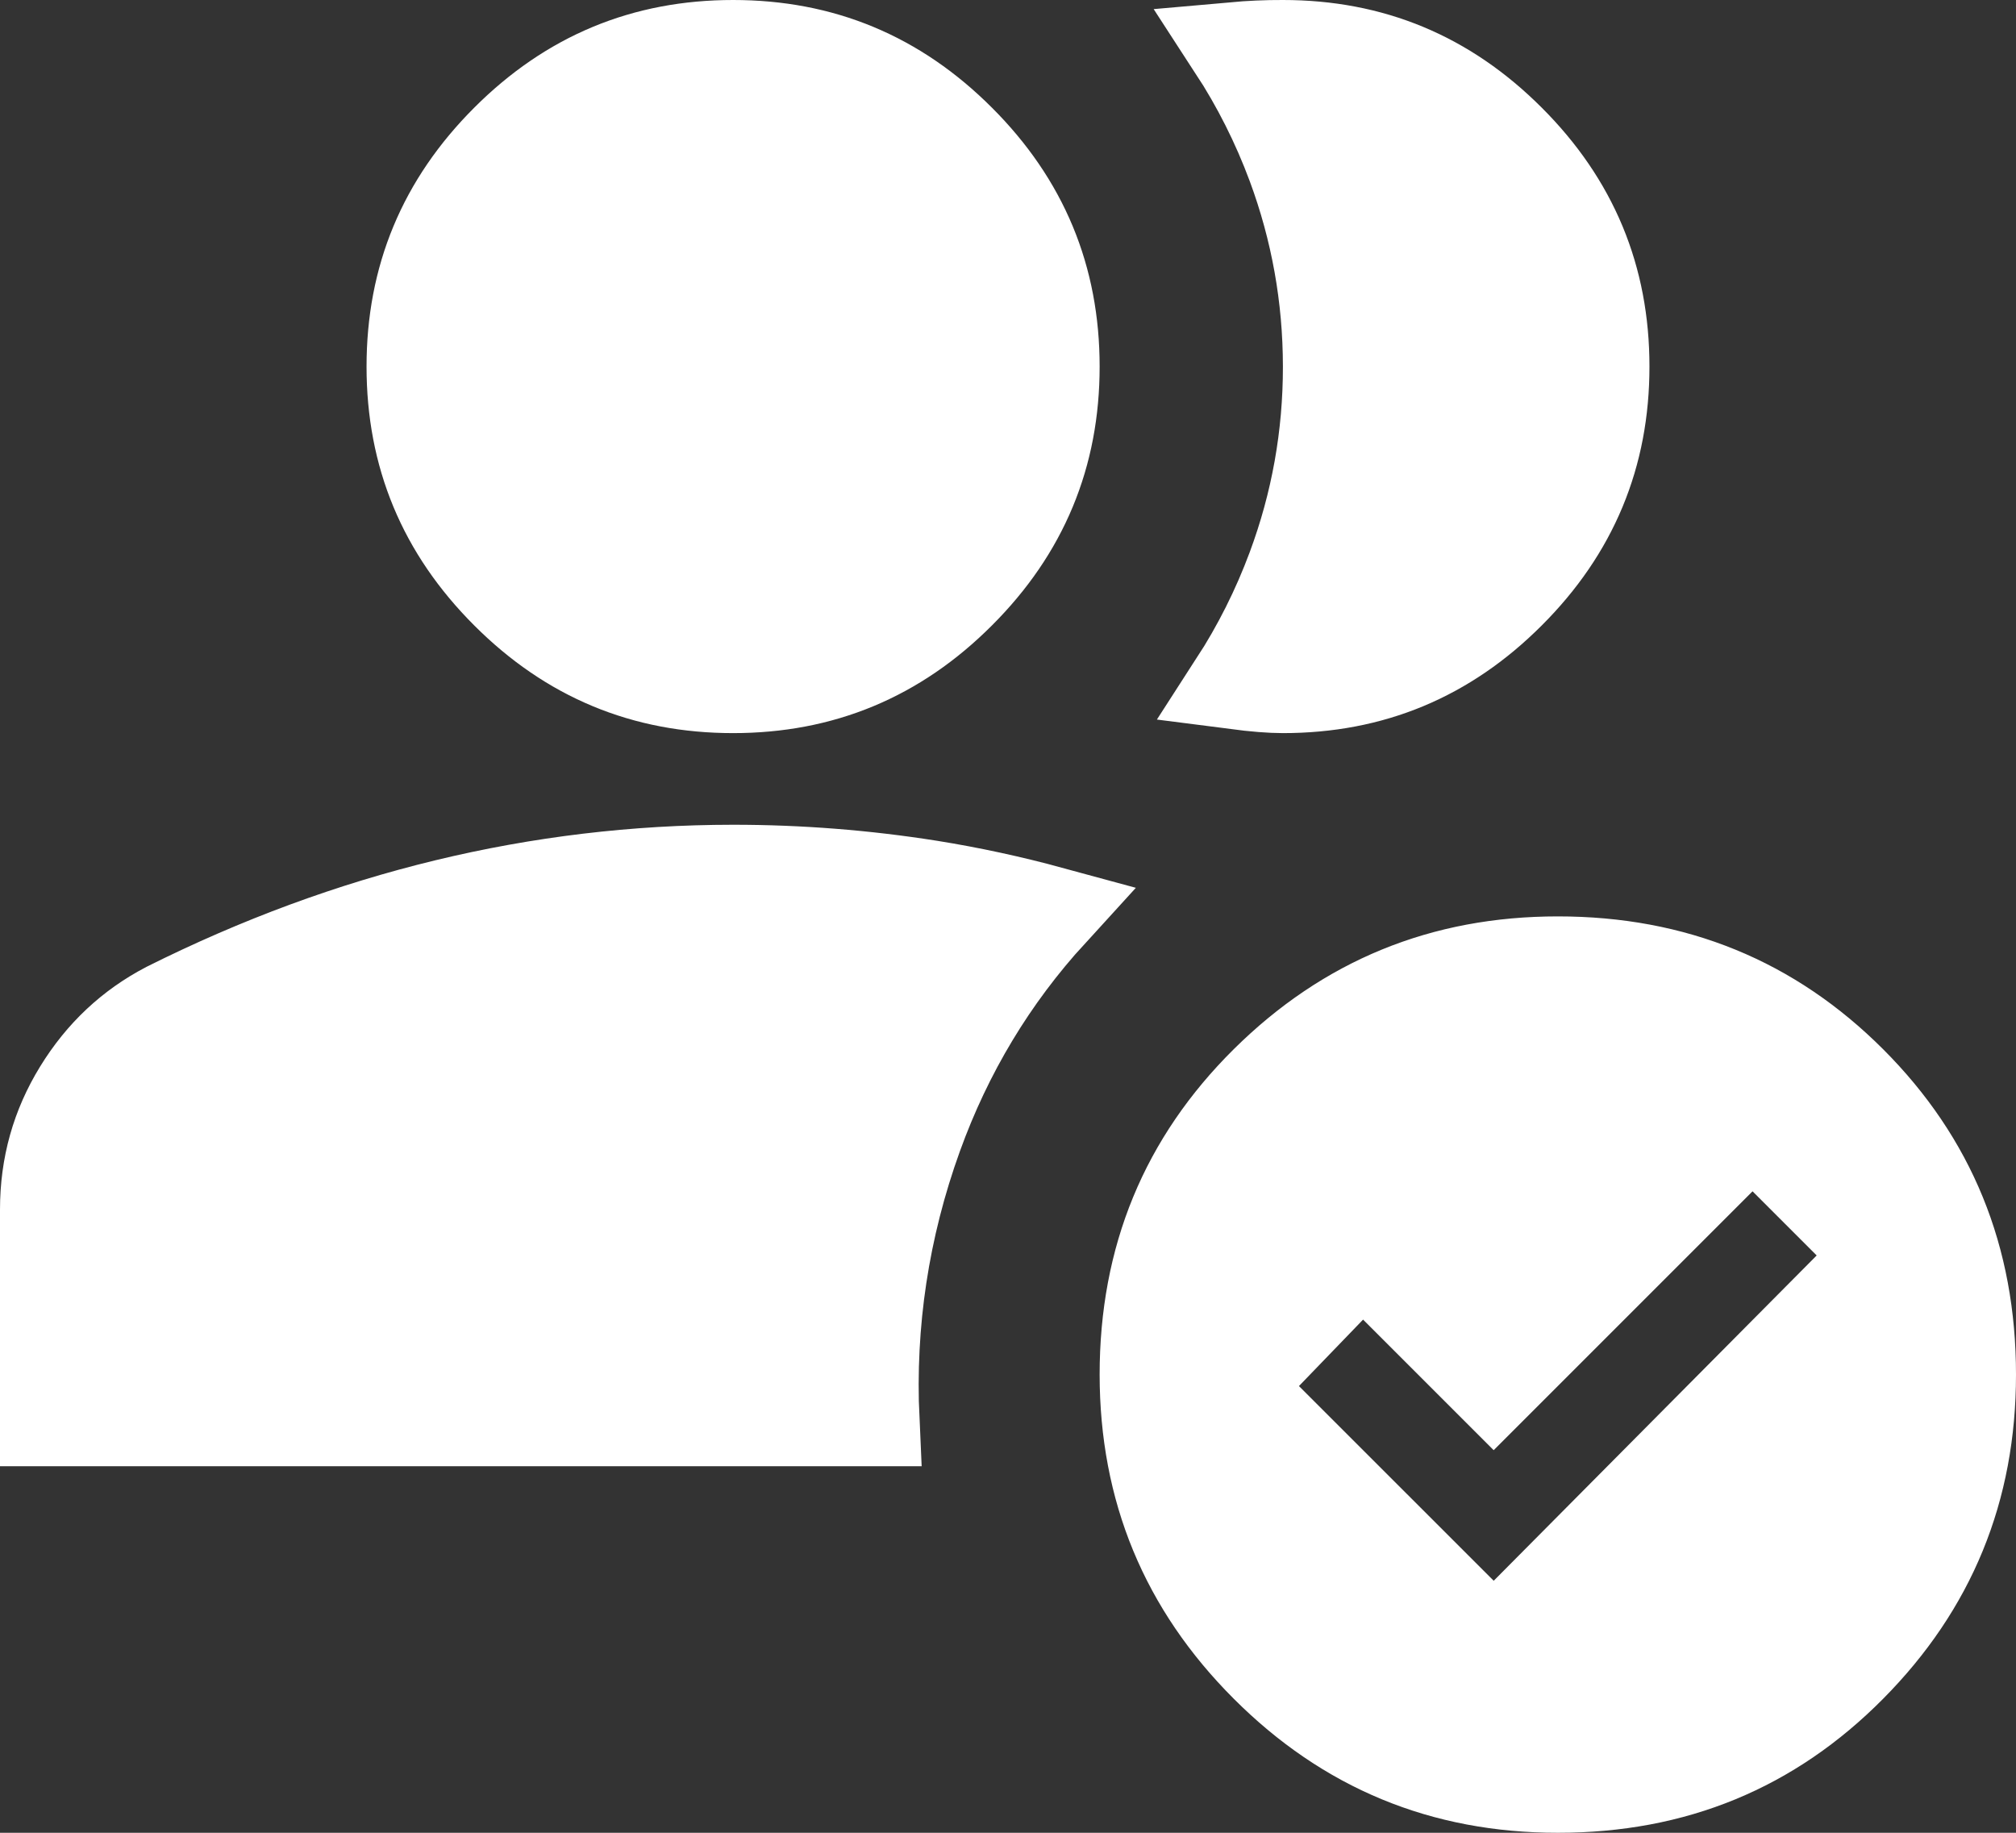 <svg width="33" height="30" viewBox="0 0 33 30" fill="none" xmlns="http://www.w3.org/2000/svg">
<rect x="0" y="0" width="33" height="30" fill="#333333" stroke="none"/>
<path d="M20.998 0.75H21C22.45 0.75 23.672 1.257 24.707 2.293C25.743 3.328 26.25 4.551 26.25 6C26.25 7.45 25.743 8.672 24.707 9.707C23.672 10.743 22.45 11.25 21 11.25C20.805 11.25 20.545 11.23 20.213 11.187C20.596 10.595 20.912 9.966 21.16 9.299C21.554 8.239 21.751 7.138 21.75 5.999C21.749 4.861 21.552 3.761 21.159 2.701C20.907 2.024 20.585 1.385 20.194 0.785C20.462 0.761 20.73 0.749 20.998 0.75ZM25.5 29.25H25.5C23.623 29.25 22.046 28.597 20.725 27.275C19.404 25.953 18.751 24.376 18.75 22.5C18.75 20.596 19.405 19.014 20.722 17.708C22.044 16.398 23.622 15.75 25.5 15.75C27.406 15.75 28.989 16.4 30.295 17.705C31.6 19.011 32.25 20.594 32.25 22.5C32.25 24.379 31.602 25.958 30.292 27.279C28.986 28.597 27.404 29.251 25.5 29.25ZM23.92 26.405L24.452 26.938L24.982 26.404L30.27 21.078L30.796 20.548L30.268 20.02L29.218 18.97L28.688 18.439L28.157 18.97L24.45 22.677L22.843 21.07L22.303 20.53L21.773 21.079L20.723 22.167L20.211 22.697L20.732 23.218L23.92 26.405ZM12 11.25C10.55 11.25 9.328 10.743 8.293 9.707C7.257 8.672 6.75 7.45 6.75 6C6.75 4.551 7.257 3.328 8.293 2.293C9.328 1.257 10.55 0.75 12 0.75C13.45 0.75 14.672 1.257 15.707 2.293C16.743 3.328 17.25 4.551 17.25 6C17.25 7.45 16.743 8.672 15.707 9.707C14.672 10.743 13.45 11.25 12 11.25ZM0.75 23.25V19.8C0.75 19.086 0.932 18.442 1.296 17.85C1.663 17.252 2.143 16.805 2.741 16.493C4.241 15.743 5.761 15.184 7.301 14.811C8.844 14.438 10.409 14.251 12 14.25C13.086 14.25 14.159 14.335 15.22 14.503C15.882 14.609 16.545 14.752 17.21 14.933C16.238 15.996 15.503 17.216 15.007 18.59C14.462 20.1 14.227 21.655 14.301 23.25H0.75Z" fill="white" stroke="white" stroke-width="1.5"/>
</svg>
